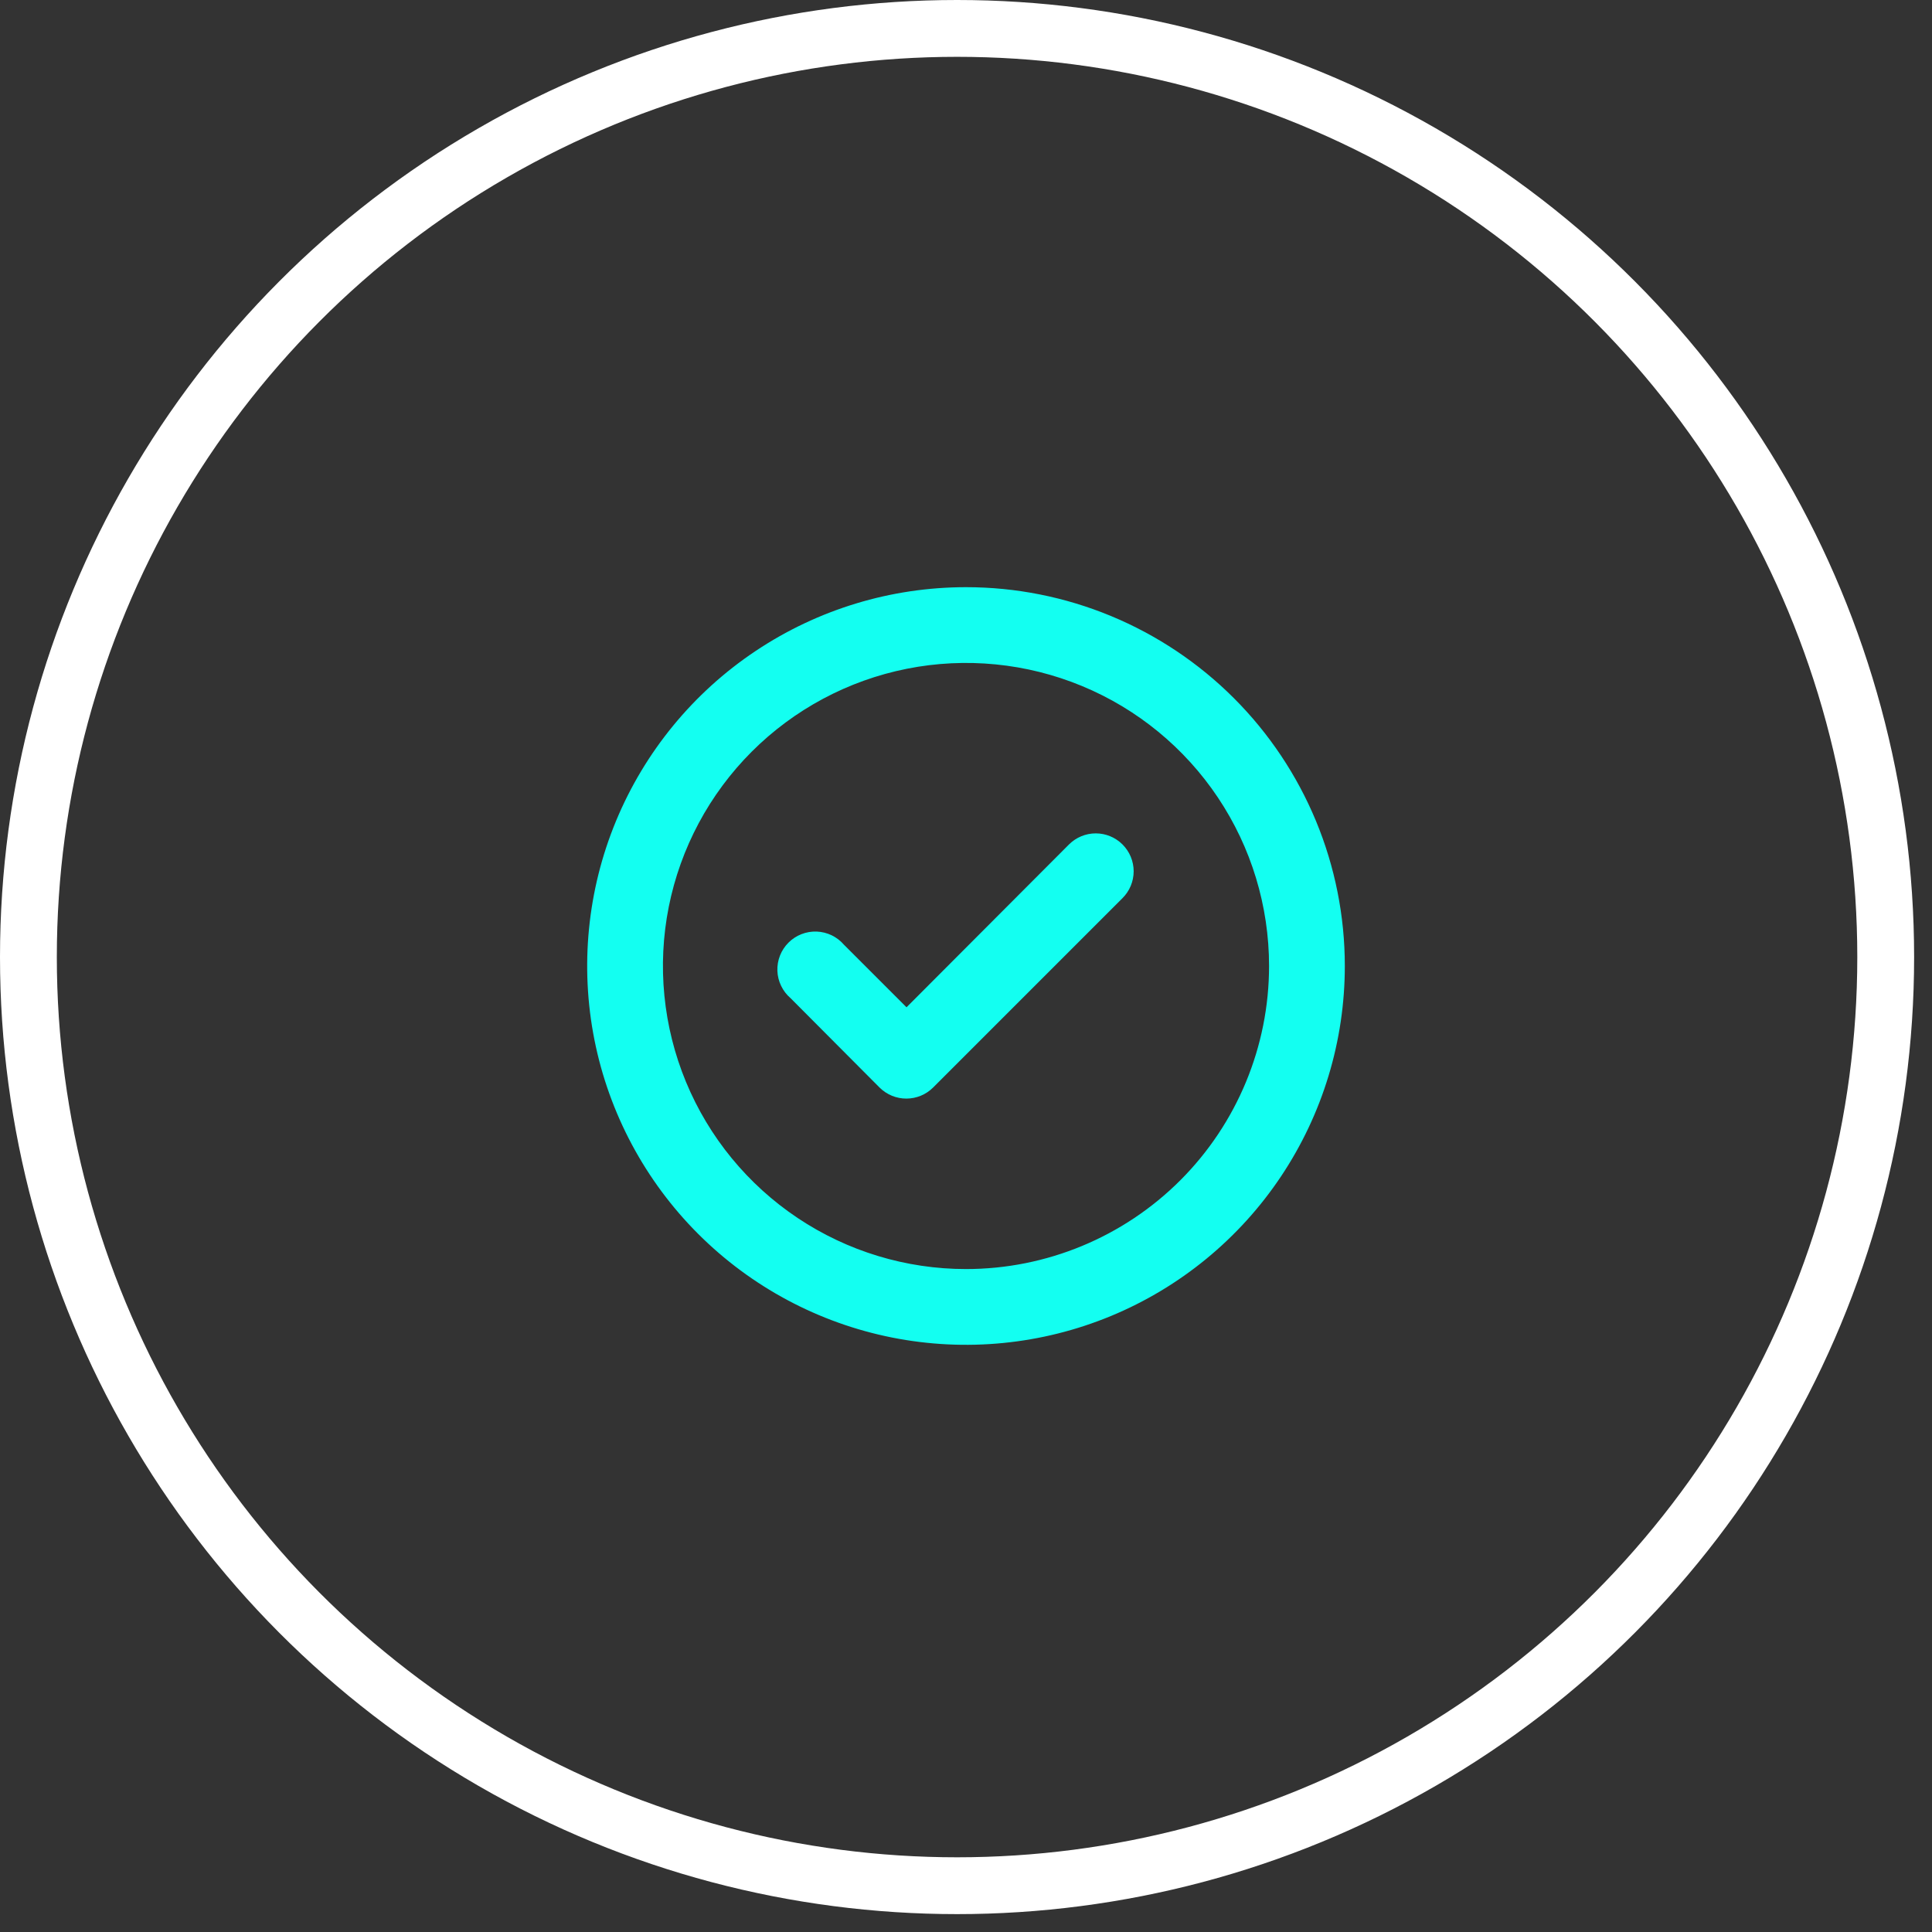 <?xml version="1.0" encoding="UTF-8"?> <svg xmlns="http://www.w3.org/2000/svg" width="102" height="102" viewBox="0 0 102 102" fill="none"><rect x="0" y="0" width="102" height="102" fill="#333333" stroke="none"/><circle cx="50.528" cy="50.528" r="49.028" stroke="white" stroke-width="3"></circle><path d="M56.44 44.58L47.86 53.18L44.56 49.88C44.381 49.671 44.16 49.501 43.912 49.38C43.664 49.261 43.394 49.193 43.118 49.182C42.843 49.172 42.568 49.218 42.311 49.319C42.055 49.419 41.822 49.572 41.627 49.767C41.432 49.962 41.279 50.195 41.179 50.451C41.078 50.708 41.032 50.983 41.042 51.258C41.053 51.533 41.12 51.804 41.241 52.052C41.361 52.3 41.531 52.521 41.74 52.7L46.44 57.42C46.627 57.605 46.849 57.752 47.092 57.852C47.336 57.951 47.597 58.002 47.86 58C48.385 57.998 48.888 57.789 49.26 57.42L59.26 47.42C59.447 47.234 59.596 47.013 59.698 46.769C59.799 46.525 59.852 46.264 59.852 46C59.852 45.736 59.799 45.474 59.698 45.231C59.596 44.987 59.447 44.766 59.26 44.58C58.885 44.208 58.378 43.998 57.85 43.998C57.322 43.998 56.815 44.208 56.44 44.58ZM51 31C47.044 31 43.178 32.173 39.889 34.371C36.6 36.568 34.036 39.692 32.522 43.346C31.009 47.001 30.613 51.022 31.384 54.902C32.156 58.781 34.061 62.345 36.858 65.142C39.655 67.939 43.219 69.844 47.098 70.616C50.978 71.387 54.999 70.991 58.654 69.478C62.308 67.964 65.432 65.4 67.629 62.111C69.827 58.822 71 54.956 71 51C71 48.373 70.483 45.773 69.478 43.346C68.472 40.92 66.999 38.715 65.142 36.858C63.285 35.001 61.08 33.528 58.654 32.522C56.227 31.517 53.626 31 51 31V31ZM51 67C47.836 67 44.742 66.062 42.111 64.303C39.48 62.545 37.429 60.047 36.218 57.123C35.007 54.199 34.69 50.982 35.307 47.879C35.925 44.775 37.449 41.924 39.686 39.686C41.924 37.449 44.775 35.925 47.879 35.307C50.982 34.69 54.199 35.007 57.123 36.218C60.047 37.429 62.545 39.48 64.303 42.111C66.062 44.742 67 47.836 67 51C67 55.243 65.314 59.313 62.314 62.314C59.313 65.314 55.243 67 51 67V67Z" fill="#13FFF1"></path></svg> 